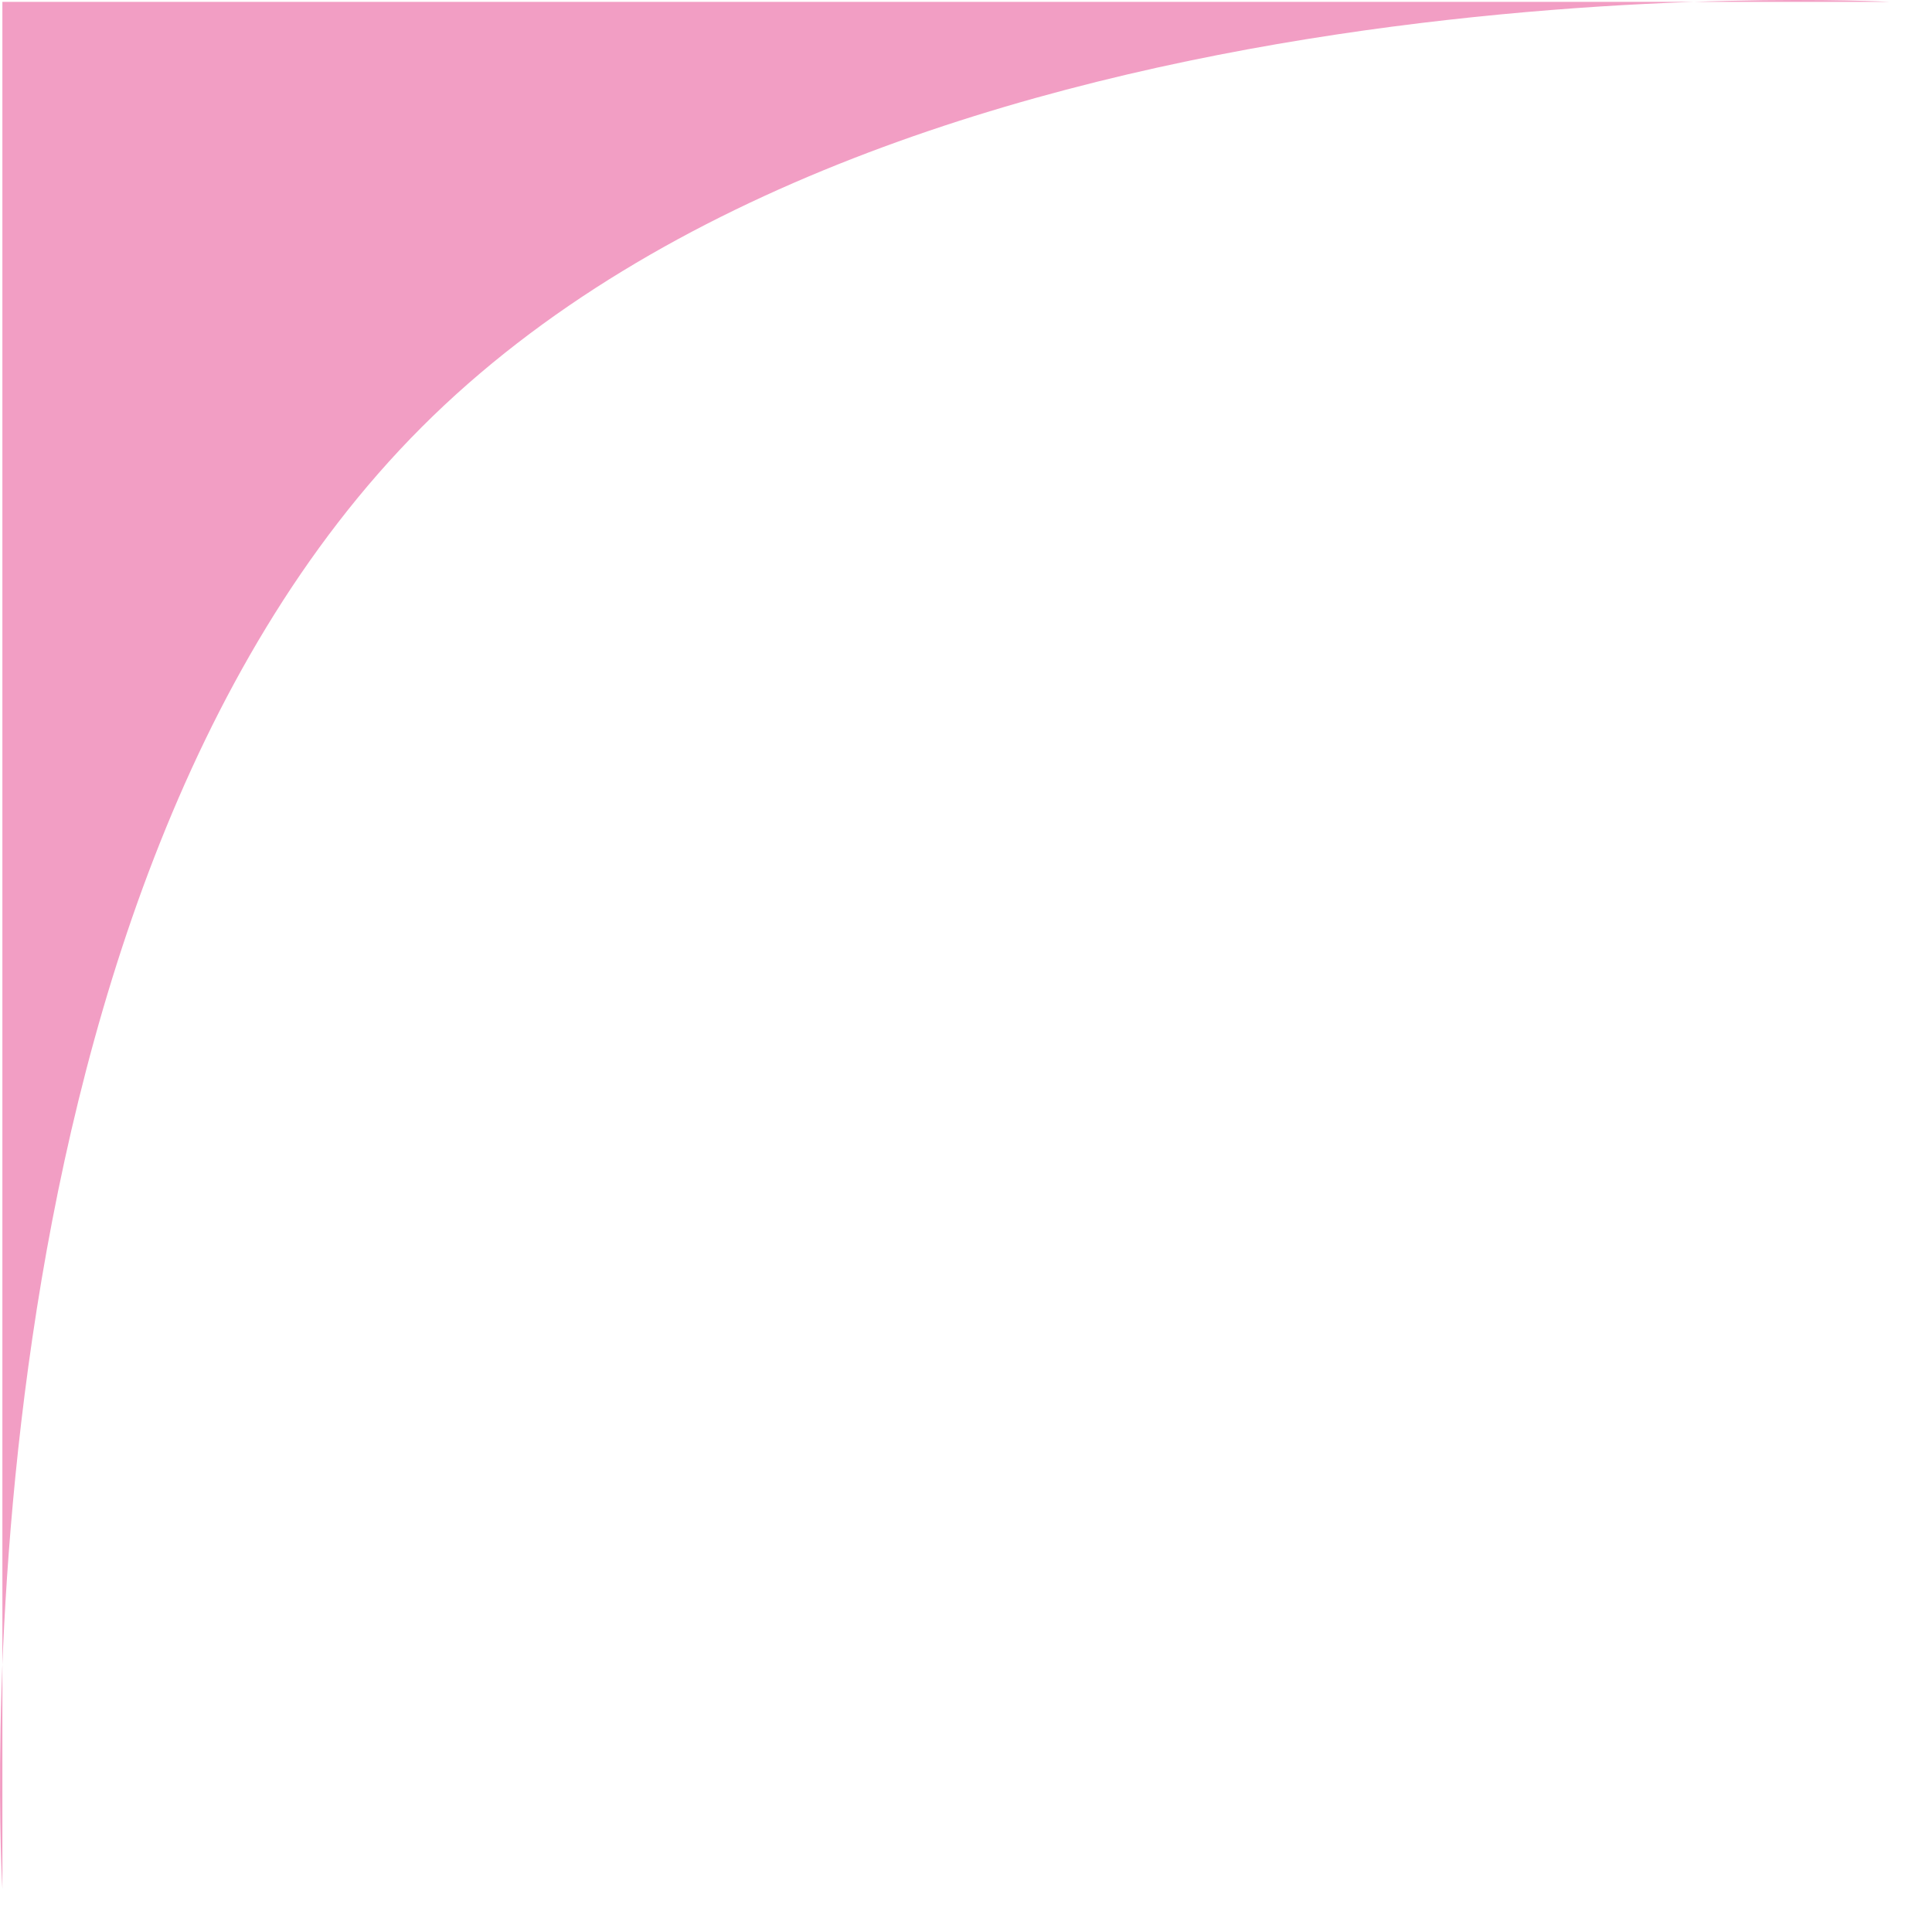 <svg width="43" height="43" viewBox="0 0 43 43" fill="none" xmlns="http://www.w3.org/2000/svg">
<path d="M0.053 0.041H42.053C42.053 0.041 20.053 -1.165 9.388 9.504C-1.276 20.172 0.053 42.041 0.053 42.041V0.041Z" fill="#F29EC4"/>
</svg>

